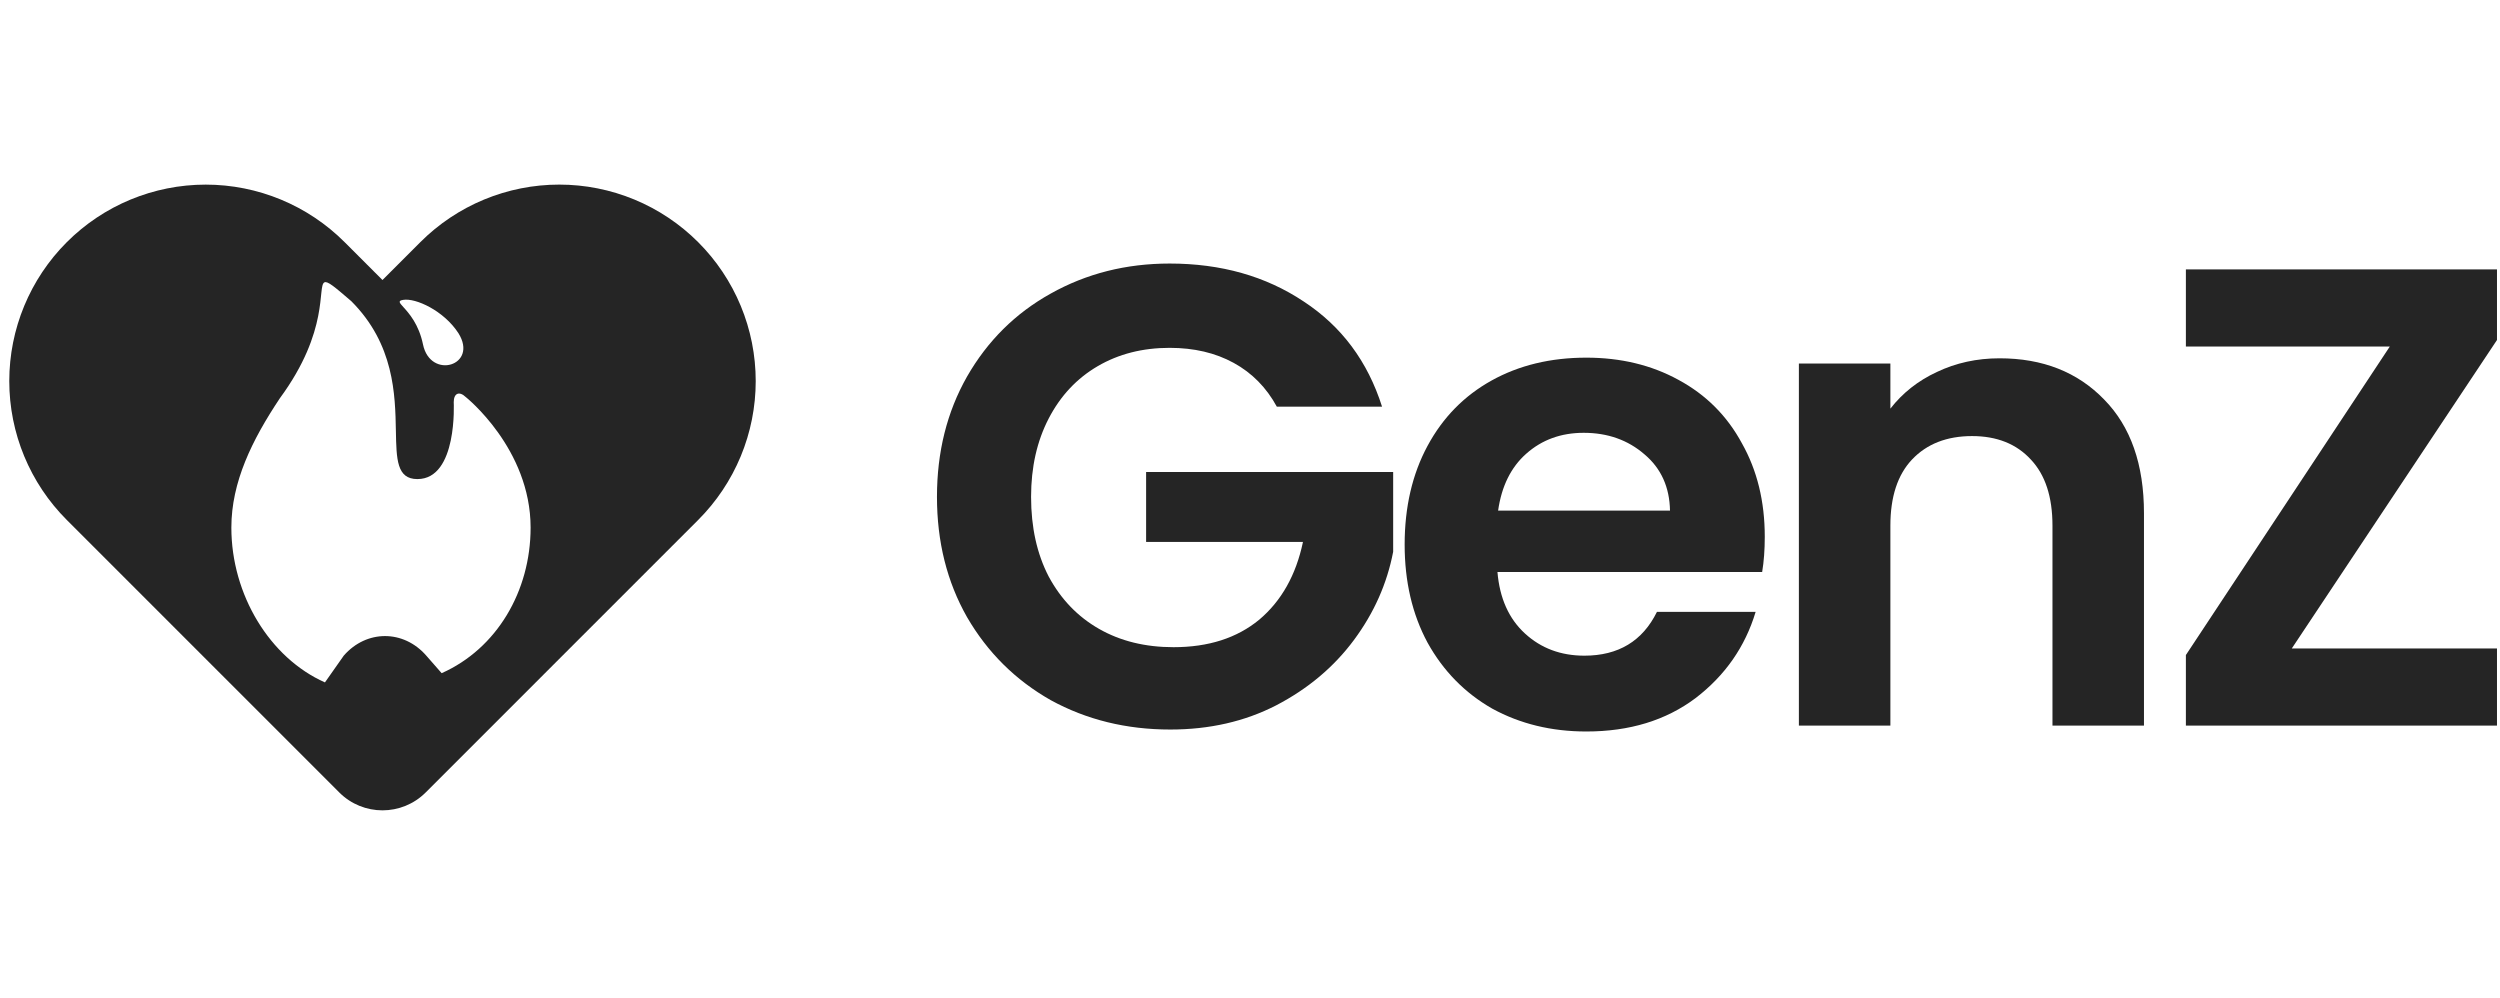 <svg width="248" height="99" viewBox="0 0 248 99" fill="none" xmlns="http://www.w3.org/2000/svg">
<g clip-path="url(#clip0_13139_267)">
<path fill-rule="evenodd" clip-rule="evenodd" d="M62.935 19.796C65.299 20.776 67.448 22.212 69.257 24.022C71.067 25.831 72.503 27.98 73.483 30.344C74.463 32.709 74.967 35.243 74.967 37.802C74.967 40.361 74.463 42.896 73.483 45.26C72.503 47.624 71.067 49.773 69.257 51.582L42.227 78.612C39.861 80.978 36.024 80.978 33.657 78.612L6.628 51.582C2.973 47.927 0.92 42.971 0.92 37.802C0.92 32.634 2.973 27.677 6.628 24.022C10.282 20.368 15.239 18.314 20.408 18.314C25.576 18.314 30.533 20.368 34.187 24.022L37.942 27.777L41.697 24.022C43.507 22.212 45.655 20.776 48.019 19.796C50.384 18.817 52.918 18.312 55.477 18.312C58.036 18.312 60.571 18.817 62.935 19.796ZM27.765 39.502C25.002 43.647 22.951 47.817 22.951 52.339C22.951 59.001 26.766 65.265 32.235 67.695L34.105 65.034C36.363 62.454 40.025 62.453 42.283 65.034L43.811 66.779C49.28 64.349 52.636 58.651 52.636 52.338C52.636 44.496 46.197 39.381 46.197 39.381C45.55 38.768 45.012 39.013 45.01 39.895C45.01 39.895 45.416 47.525 41.404 47.525C39.361 47.525 39.325 45.579 39.272 42.749C39.205 39.156 39.111 34.139 34.847 29.875C33.167 28.434 32.492 27.856 32.182 28.01C31.455 28.372 32.728 32.755 27.765 39.502ZM45.474 33.048C44.028 30.818 41.224 29.534 39.987 29.749C39.452 29.841 39.611 30.017 40.024 30.474C40.566 31.073 41.545 32.157 41.962 34.17C42.698 37.714 47.492 36.269 45.474 33.048Z" fill="#252525"/>
<path d="M126.661 40.341C125.624 38.44 124.197 36.992 122.382 35.998C120.567 35.003 118.449 34.506 116.028 34.506C113.348 34.506 110.971 35.111 108.896 36.322C106.822 37.532 105.201 39.261 104.034 41.508C102.867 43.756 102.283 46.349 102.283 49.289C102.283 52.314 102.867 54.951 104.034 57.198C105.244 59.446 106.908 61.175 109.026 62.385C111.144 63.595 113.608 64.201 116.417 64.201C119.875 64.201 122.706 63.293 124.911 61.477C127.115 59.619 128.563 57.047 129.254 53.762H113.694V46.825H138.202V54.735C137.597 57.89 136.3 60.807 134.312 63.487C132.323 66.167 129.752 68.328 126.596 69.971C123.484 71.57 119.983 72.37 116.093 72.37C111.727 72.37 107.773 71.397 104.228 69.452C100.727 67.464 97.961 64.719 95.929 61.218C93.941 57.717 92.947 53.741 92.947 49.289C92.947 44.837 93.941 40.86 95.929 37.359C97.961 33.815 100.727 31.07 104.228 29.125C107.773 27.137 111.706 26.143 116.028 26.143C121.129 26.143 125.559 27.396 129.319 29.903C133.08 32.367 135.673 35.846 137.099 40.341H126.661Z" fill="#252525"/>
<path d="M175.065 53.243C175.065 54.54 174.979 55.707 174.806 56.745H148.548C148.764 59.338 149.672 61.369 151.271 62.839C152.87 64.309 154.837 65.043 157.171 65.043C160.542 65.043 162.941 63.595 164.368 60.7H174.158C173.12 64.157 171.132 67.01 168.193 69.258C165.254 71.462 161.644 72.564 157.365 72.564C153.908 72.564 150.795 71.808 148.029 70.295C145.306 68.739 143.167 66.556 141.611 63.747C140.098 60.937 139.341 57.696 139.341 54.022C139.341 50.304 140.098 47.041 141.611 44.231C143.123 41.422 145.241 39.261 147.964 37.748C150.687 36.235 153.821 35.479 157.365 35.479C160.78 35.479 163.827 36.214 166.507 37.683C169.23 39.153 171.326 41.249 172.796 43.972C174.309 46.652 175.065 49.742 175.065 53.243ZM165.664 50.65C165.621 48.316 164.778 46.458 163.136 45.074C161.493 43.648 159.483 42.935 157.106 42.935C154.858 42.935 152.957 43.626 151.401 45.01C149.888 46.349 148.958 48.23 148.613 50.65H165.664Z" fill="#252525"/>
<path d="M198.353 35.544C202.632 35.544 206.09 36.905 208.727 39.628C211.363 42.308 212.682 46.069 212.682 50.909V71.981H203.605V52.141C203.605 49.289 202.892 47.106 201.465 45.593C200.039 44.037 198.094 43.259 195.63 43.259C193.123 43.259 191.135 44.037 189.665 45.593C188.239 47.106 187.526 49.289 187.526 52.141V71.981H178.449V36.062H187.526V40.536C188.736 38.98 190.27 37.77 192.129 36.905C194.031 35.998 196.105 35.544 198.353 35.544Z" fill="#252525"/>
<path d="M227.343 64.33H247.701V71.981H216.84V64.979L237.068 34.377H216.84V26.726H247.701V33.728L227.343 64.33Z" fill="#252525"/>
</g>
<defs>
<clipPath id="clip0_13139_267">
<rect width="247.144" height="98.697" fill="white" transform="translate(0.738)"/>
</clipPath>
</defs>
</svg>
